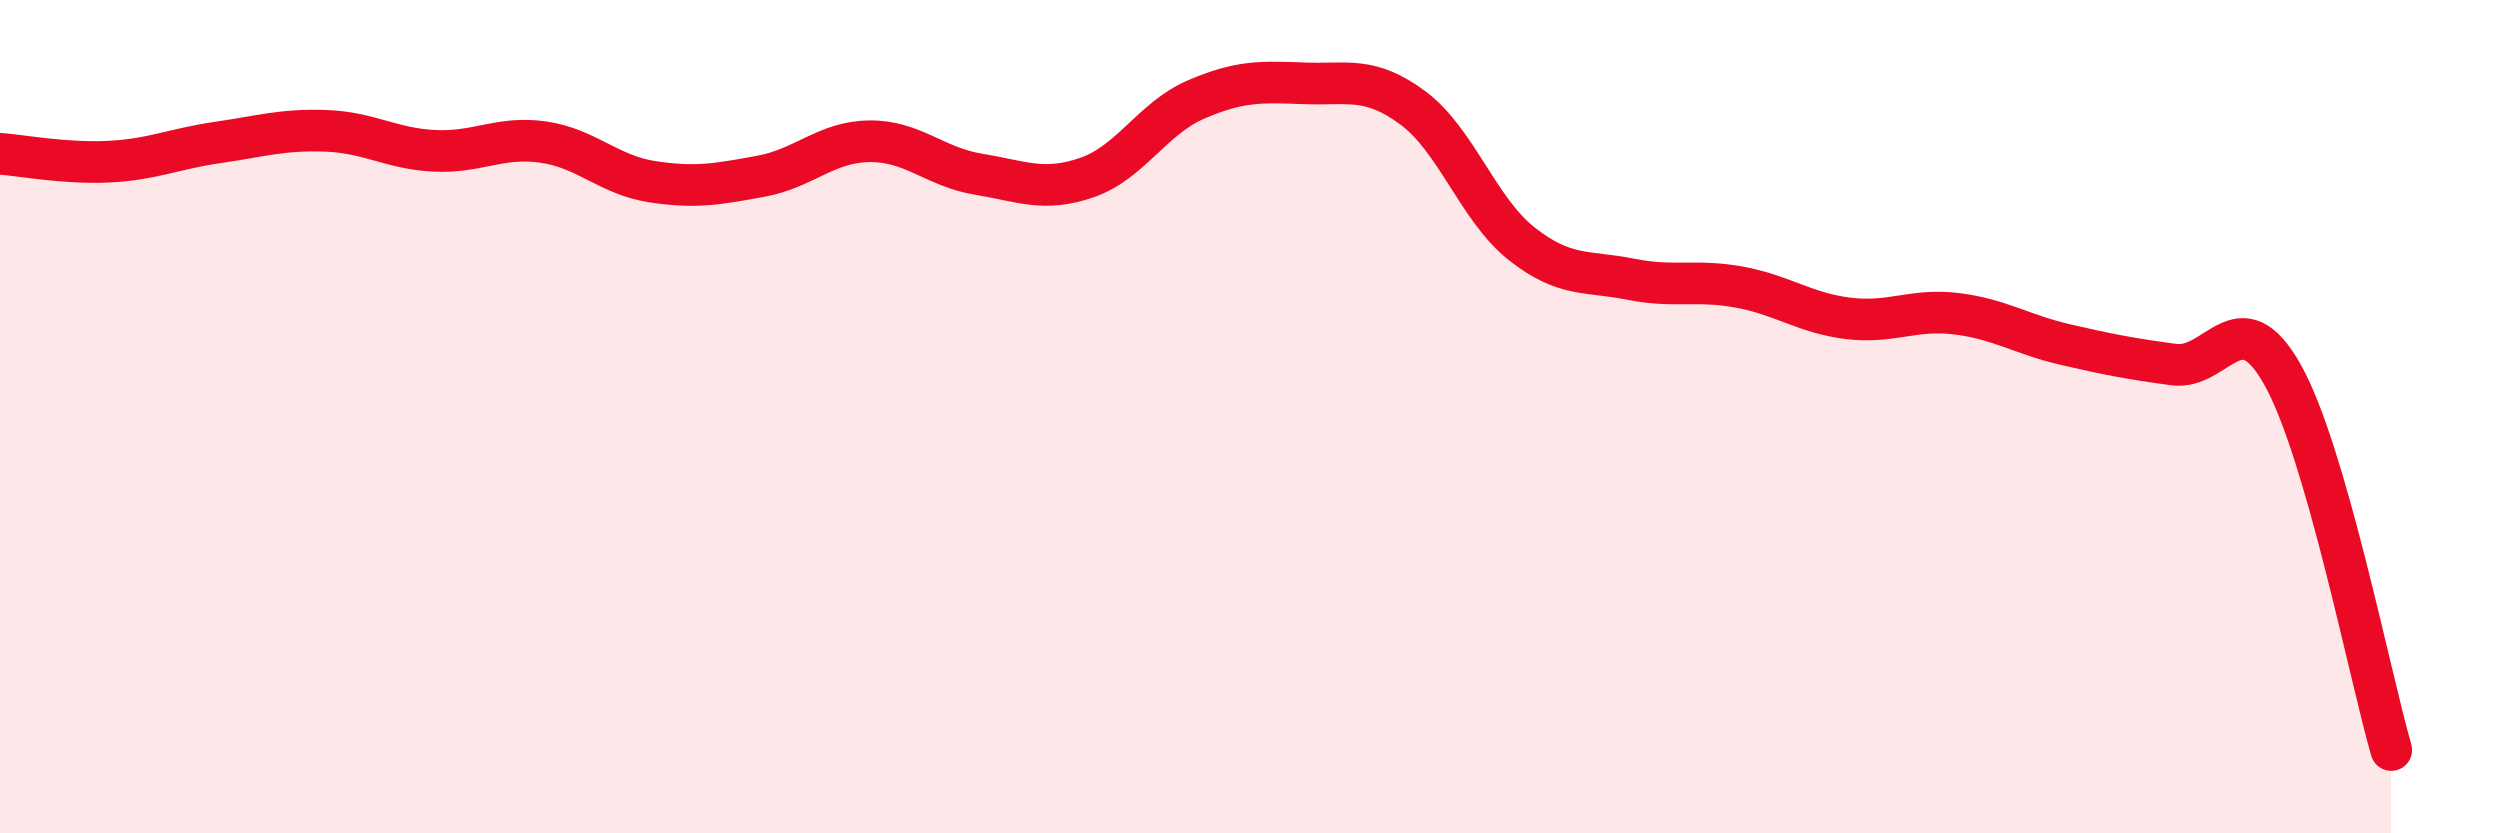 
    <svg width="60" height="20" viewBox="0 0 60 20" xmlns="http://www.w3.org/2000/svg">
      <path
        d="M 0,3.69 C 0.52,3.73 1.57,3.93 2.61,3.88 C 3.65,3.83 4.18,3.57 5.22,3.42 C 6.26,3.27 6.79,3.1 7.83,3.14 C 8.87,3.18 9.39,3.57 10.43,3.62 C 11.47,3.67 12,3.26 13.04,3.41 C 14.08,3.56 14.61,4.2 15.65,4.36 C 16.69,4.52 17.22,4.42 18.26,4.23 C 19.3,4.04 19.83,3.4 20.87,3.39 C 21.91,3.38 22.44,4.01 23.48,4.18 C 24.52,4.35 25.05,4.62 26.09,4.26 C 27.13,3.9 27.66,2.84 28.7,2.39 C 29.74,1.94 30.26,1.96 31.3,2 C 32.34,2.04 32.87,1.82 33.91,2.59 C 34.95,3.36 35.48,5.03 36.52,5.85 C 37.56,6.67 38.09,6.49 39.13,6.7 C 40.17,6.91 40.7,6.7 41.74,6.89 C 42.78,7.08 43.31,7.51 44.35,7.64 C 45.39,7.77 45.92,7.4 46.96,7.53 C 48,7.66 48.53,8.03 49.57,8.27 C 50.61,8.51 51.13,8.61 52.17,8.75 C 53.21,8.89 53.74,7.14 54.78,8.99 C 55.82,10.84 56.87,16.2 57.39,18L57.39 20L0 20Z"
        fill="#EB0A25"
        opacity="0.1"
        stroke-linecap="round"
        stroke-linejoin="round"
      />
      <path
        d="M 0,3.69 C 0.52,3.73 1.57,3.93 2.61,3.88 C 3.65,3.83 4.18,3.57 5.22,3.42 C 6.26,3.27 6.79,3.1 7.83,3.14 C 8.87,3.18 9.39,3.57 10.43,3.62 C 11.47,3.67 12,3.26 13.04,3.41 C 14.08,3.56 14.61,4.2 15.65,4.36 C 16.69,4.52 17.22,4.42 18.26,4.23 C 19.3,4.04 19.83,3.4 20.87,3.39 C 21.91,3.38 22.44,4.01 23.48,4.18 C 24.52,4.35 25.05,4.62 26.09,4.26 C 27.13,3.9 27.66,2.84 28.7,2.39 C 29.74,1.94 30.26,1.96 31.3,2 C 32.34,2.04 32.87,1.82 33.91,2.59 C 34.95,3.36 35.48,5.03 36.52,5.85 C 37.56,6.67 38.09,6.49 39.13,6.7 C 40.17,6.91 40.7,6.7 41.74,6.89 C 42.78,7.08 43.31,7.51 44.35,7.64 C 45.39,7.77 45.92,7.4 46.96,7.53 C 48,7.66 48.53,8.03 49.57,8.27 C 50.61,8.51 51.13,8.61 52.17,8.75 C 53.21,8.89 53.74,7.14 54.78,8.99 C 55.82,10.84 56.87,16.2 57.39,18"
        stroke="#EB0A25"
        stroke-width="1"
        fill="none"
        stroke-linecap="round"
        stroke-linejoin="round"
      />
    </svg>
  